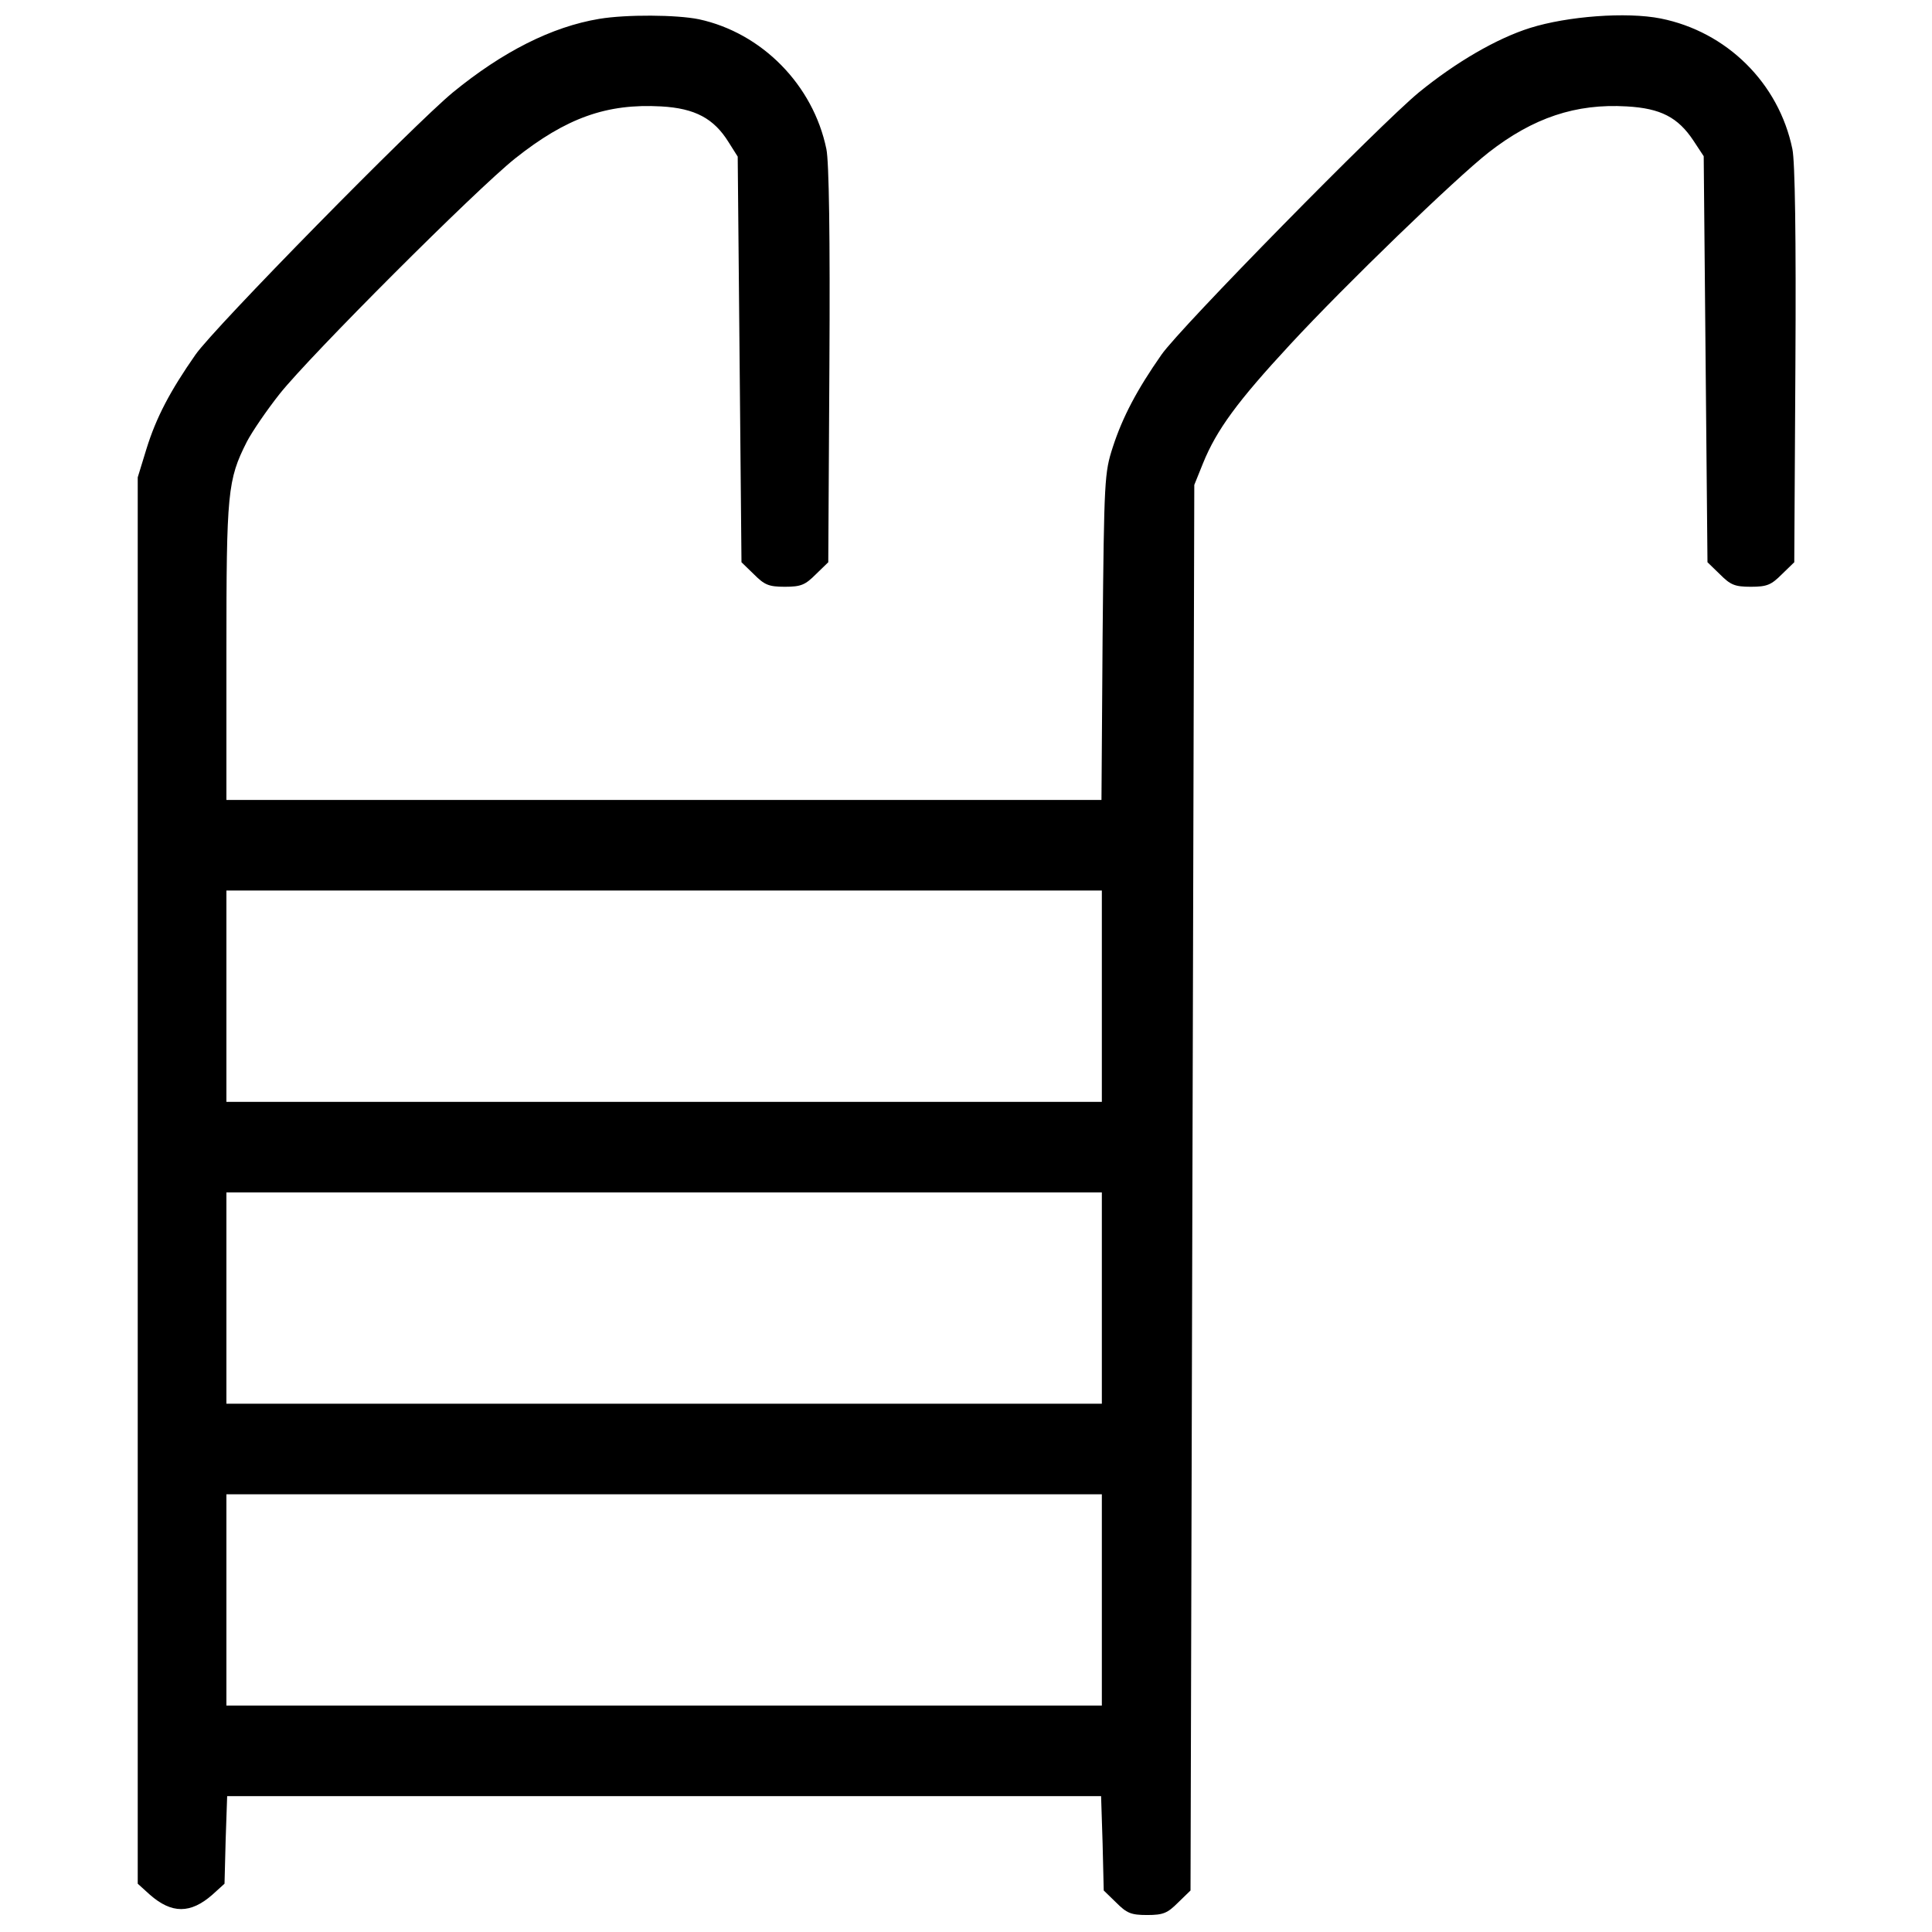 <?xml version="1.0" standalone="no"?>
<!DOCTYPE svg PUBLIC "-//W3C//DTD SVG 20010904//EN"
 "http://www.w3.org/TR/2001/REC-SVG-20010904/DTD/svg10.dtd">
<svg version="1.0" xmlns="http://www.w3.org/2000/svg"
 width="512pt" height="512pt" viewBox="0 0 512 512"
 preserveAspectRatio="xMidYMid meet">

<g transform="translate(0,512) scale(0.1,-0.1)"
fill="#000000" stroke="none">
<path d="M1588 5070 c-126 -21 -256 -87 -388 -195 -103 -85 -632 -623 -682
-695 -67 -96 -104 -166 -130 -250 l-23 -75 0 -1863 0 -1864 32 -29 c58 -51
108 -51 166 0 l32 29 3 116 4 116 1158 0 1158 0 4 -125 3 -125 33 -32 c28 -28
39 -33 82 -33 43 0 54 5 82 33 l33 32 5 1863 5 1862 23 57 c36 89 92 165 231
315 146 158 438 440 526 509 118 92 231 130 366 122 90 -5 136 -29 177 -91
l27 -41 5 -538 5 -538 33 -32 c28 -28 39 -33 82 -33 43 0 54 5 82 33 l33 32 3
522 c2 340 -1 540 -8 573 -36 175 -174 311 -349 346 -91 18 -247 6 -346 -25
-89 -28 -197 -91 -295 -171 -103 -85 -632 -623 -682 -695 -65 -93 -103 -165
-129 -245 -22 -68 -23 -84 -27 -502 l-3 -433 -1160 0 -1159 0 0 393 c0 423 3
455 54 556 14 27 53 84 87 127 81 102 520 541 624 624 136 108 243 146 387
138 90 -5 140 -32 179 -95 l24 -38 5 -537 5 -538 33 -32 c28 -28 39 -33 82
-33 43 0 54 5 82 33 l33 32 3 522 c2 340 -1 540 -8 573 -35 170 -171 308 -338
344 -59 12 -192 13 -264 1z m1332 -2590 l0 -280 -1160 0 -1160 0 0 280 0 280
1160 0 1160 0 0 -280z m0 -800 l0 -280 -1160 0 -1160 0 0 280 0 280 1160 0
1160 0 0 -280z m0 -800 l0 -280 -1160 0 -1160 0 0 280 0 280 1160 0 1160 0 0
-280z"/>
</g>
</svg>
